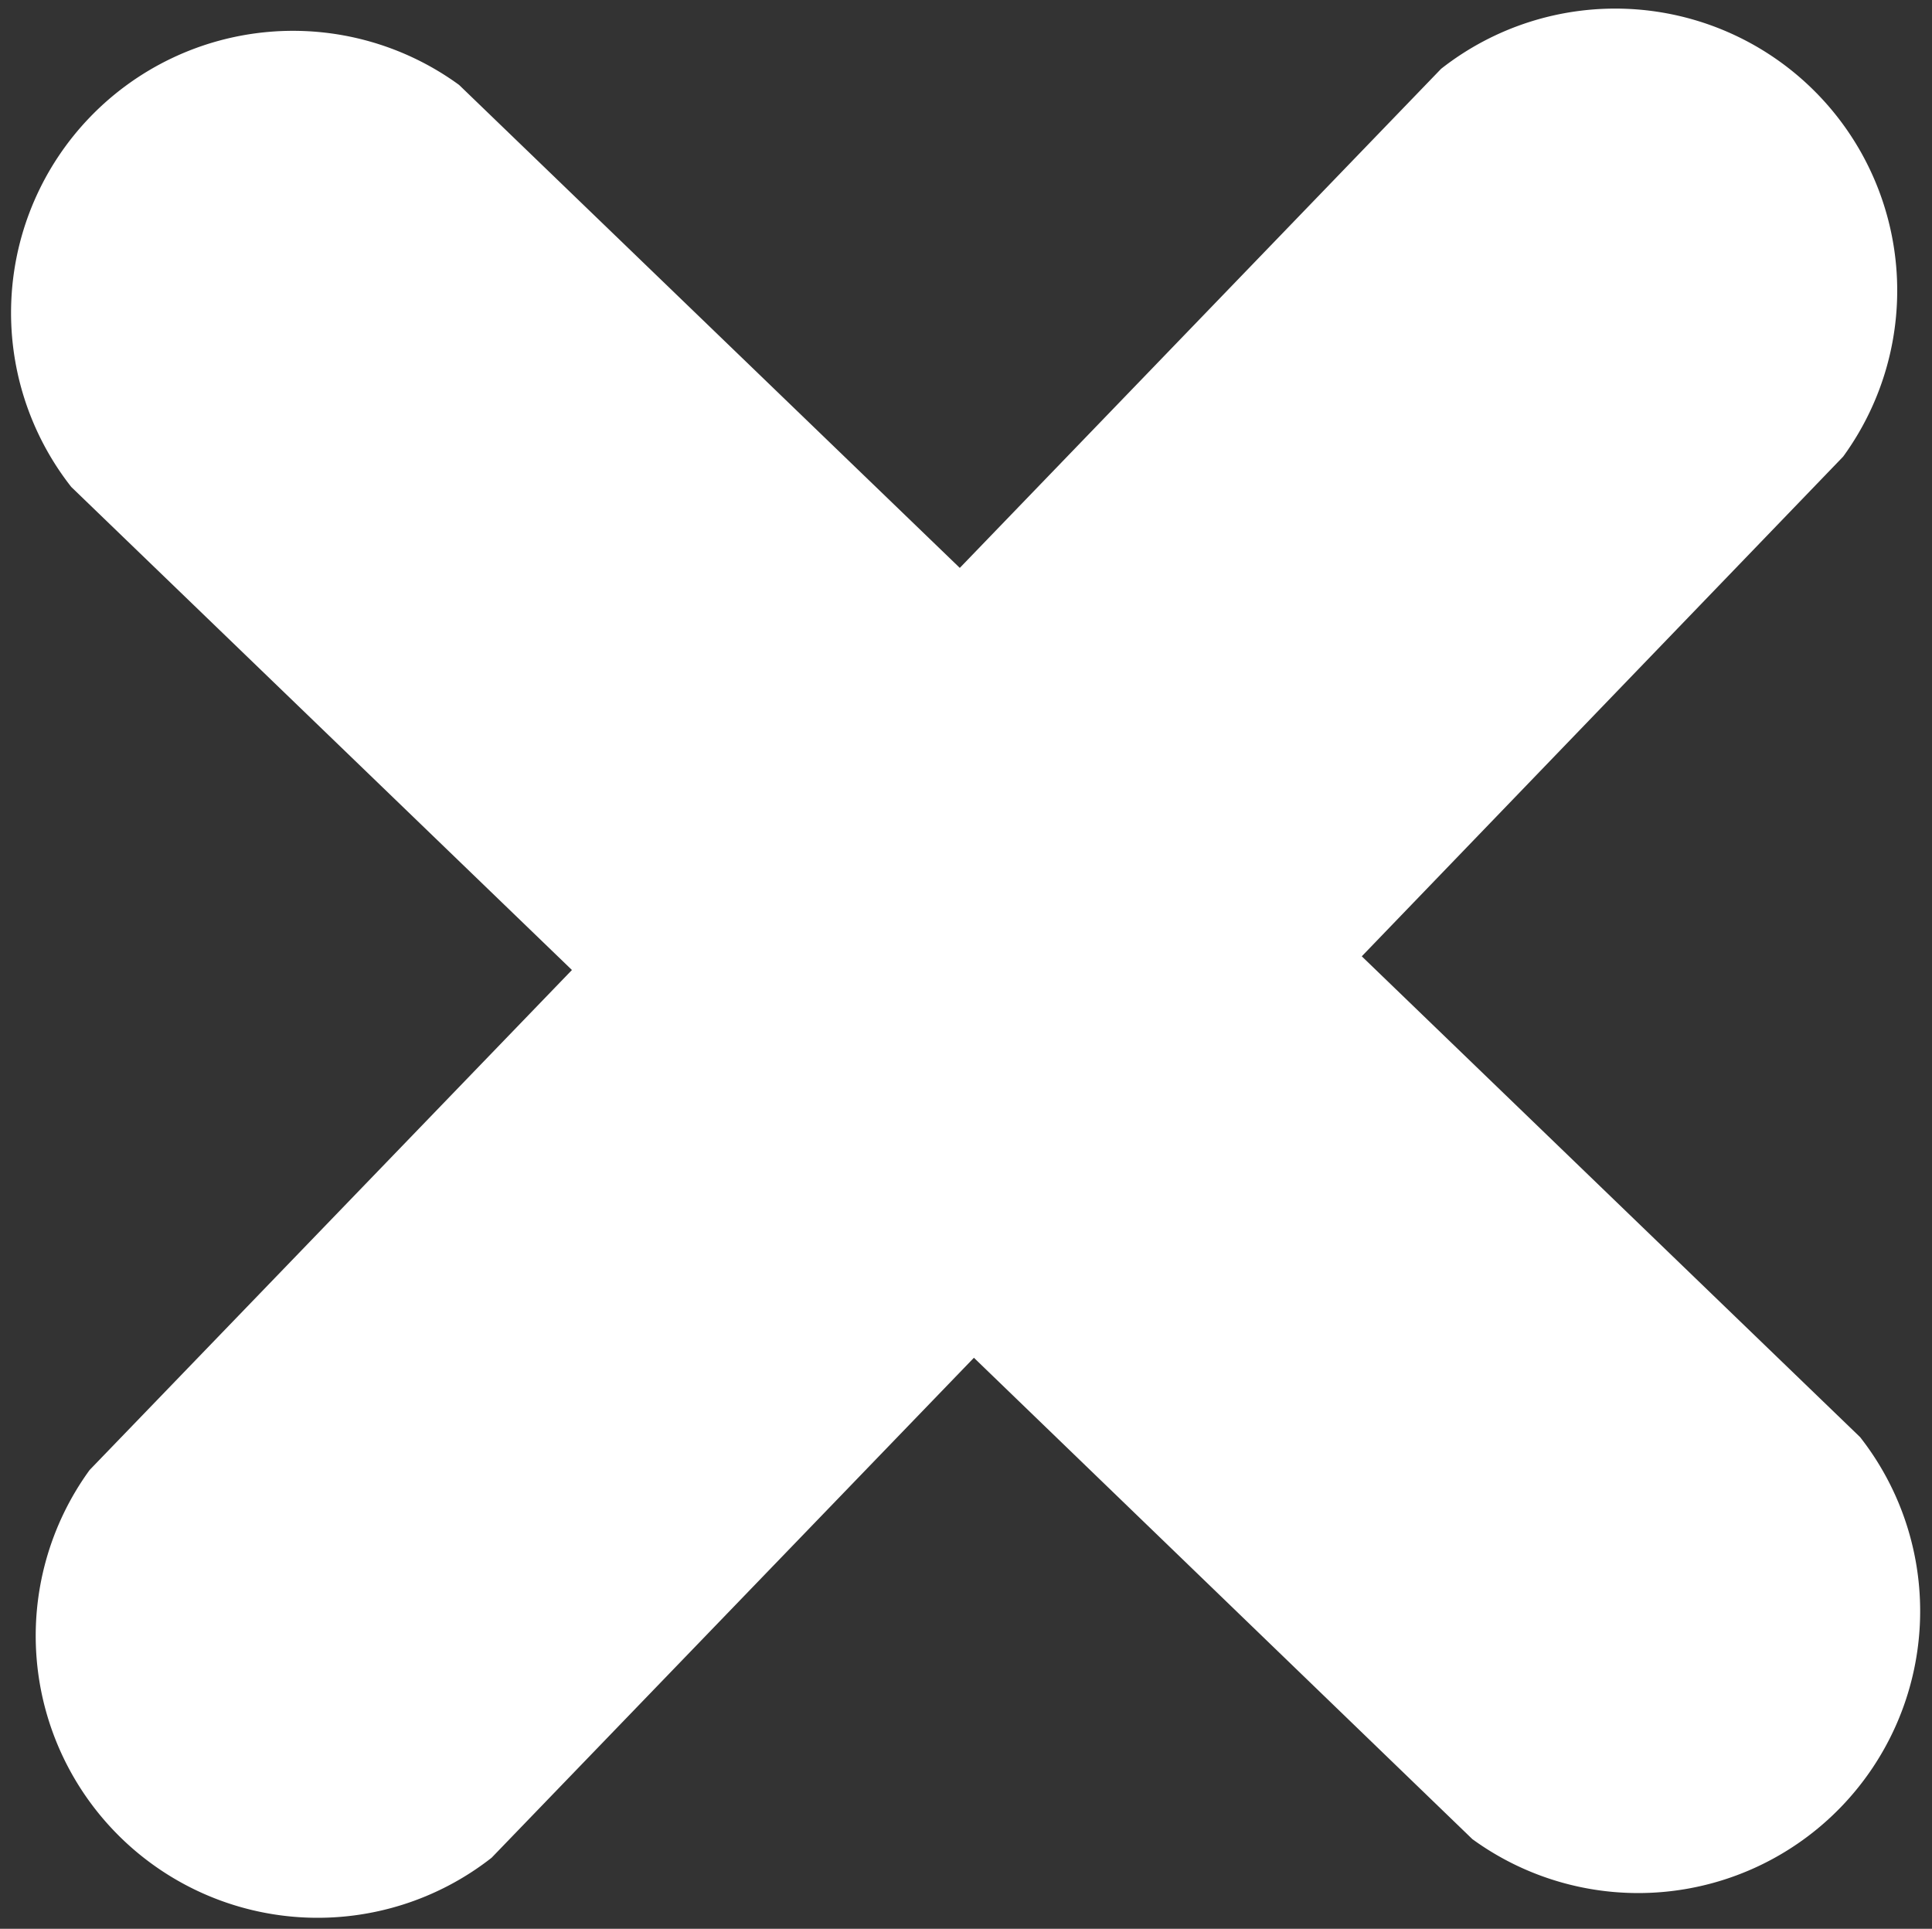 <svg xmlns="http://www.w3.org/2000/svg" width="18.062" height="18.031" viewBox="0 0 18.062 18.031">
  <rect x="0" y="0" width="18.062" height="18.031" fill="#333333" stroke="none"/>
  <defs>
    <style>
      .cls-1 {
        fill: #fff;
        fill-rule: evenodd;
      }
    </style>
  </defs>
  <path id="关闭_704" data-name="关闭 704" class="cls-1" d="M352.7,657.94l4.659,4.495a2.636,2.636,0,0,1-3.625,3.758l-4.66-4.5-4.509,4.674a2.636,2.636,0,0,1-3.758-3.625l4.509-4.674-4.681-4.516a2.636,2.636,0,0,1,3.626-3.758l4.681,4.515,4.5-4.666a2.636,2.636,0,0,1,3.758,3.626Z" transform="translate(-339.969 -649)"/>
</svg>
